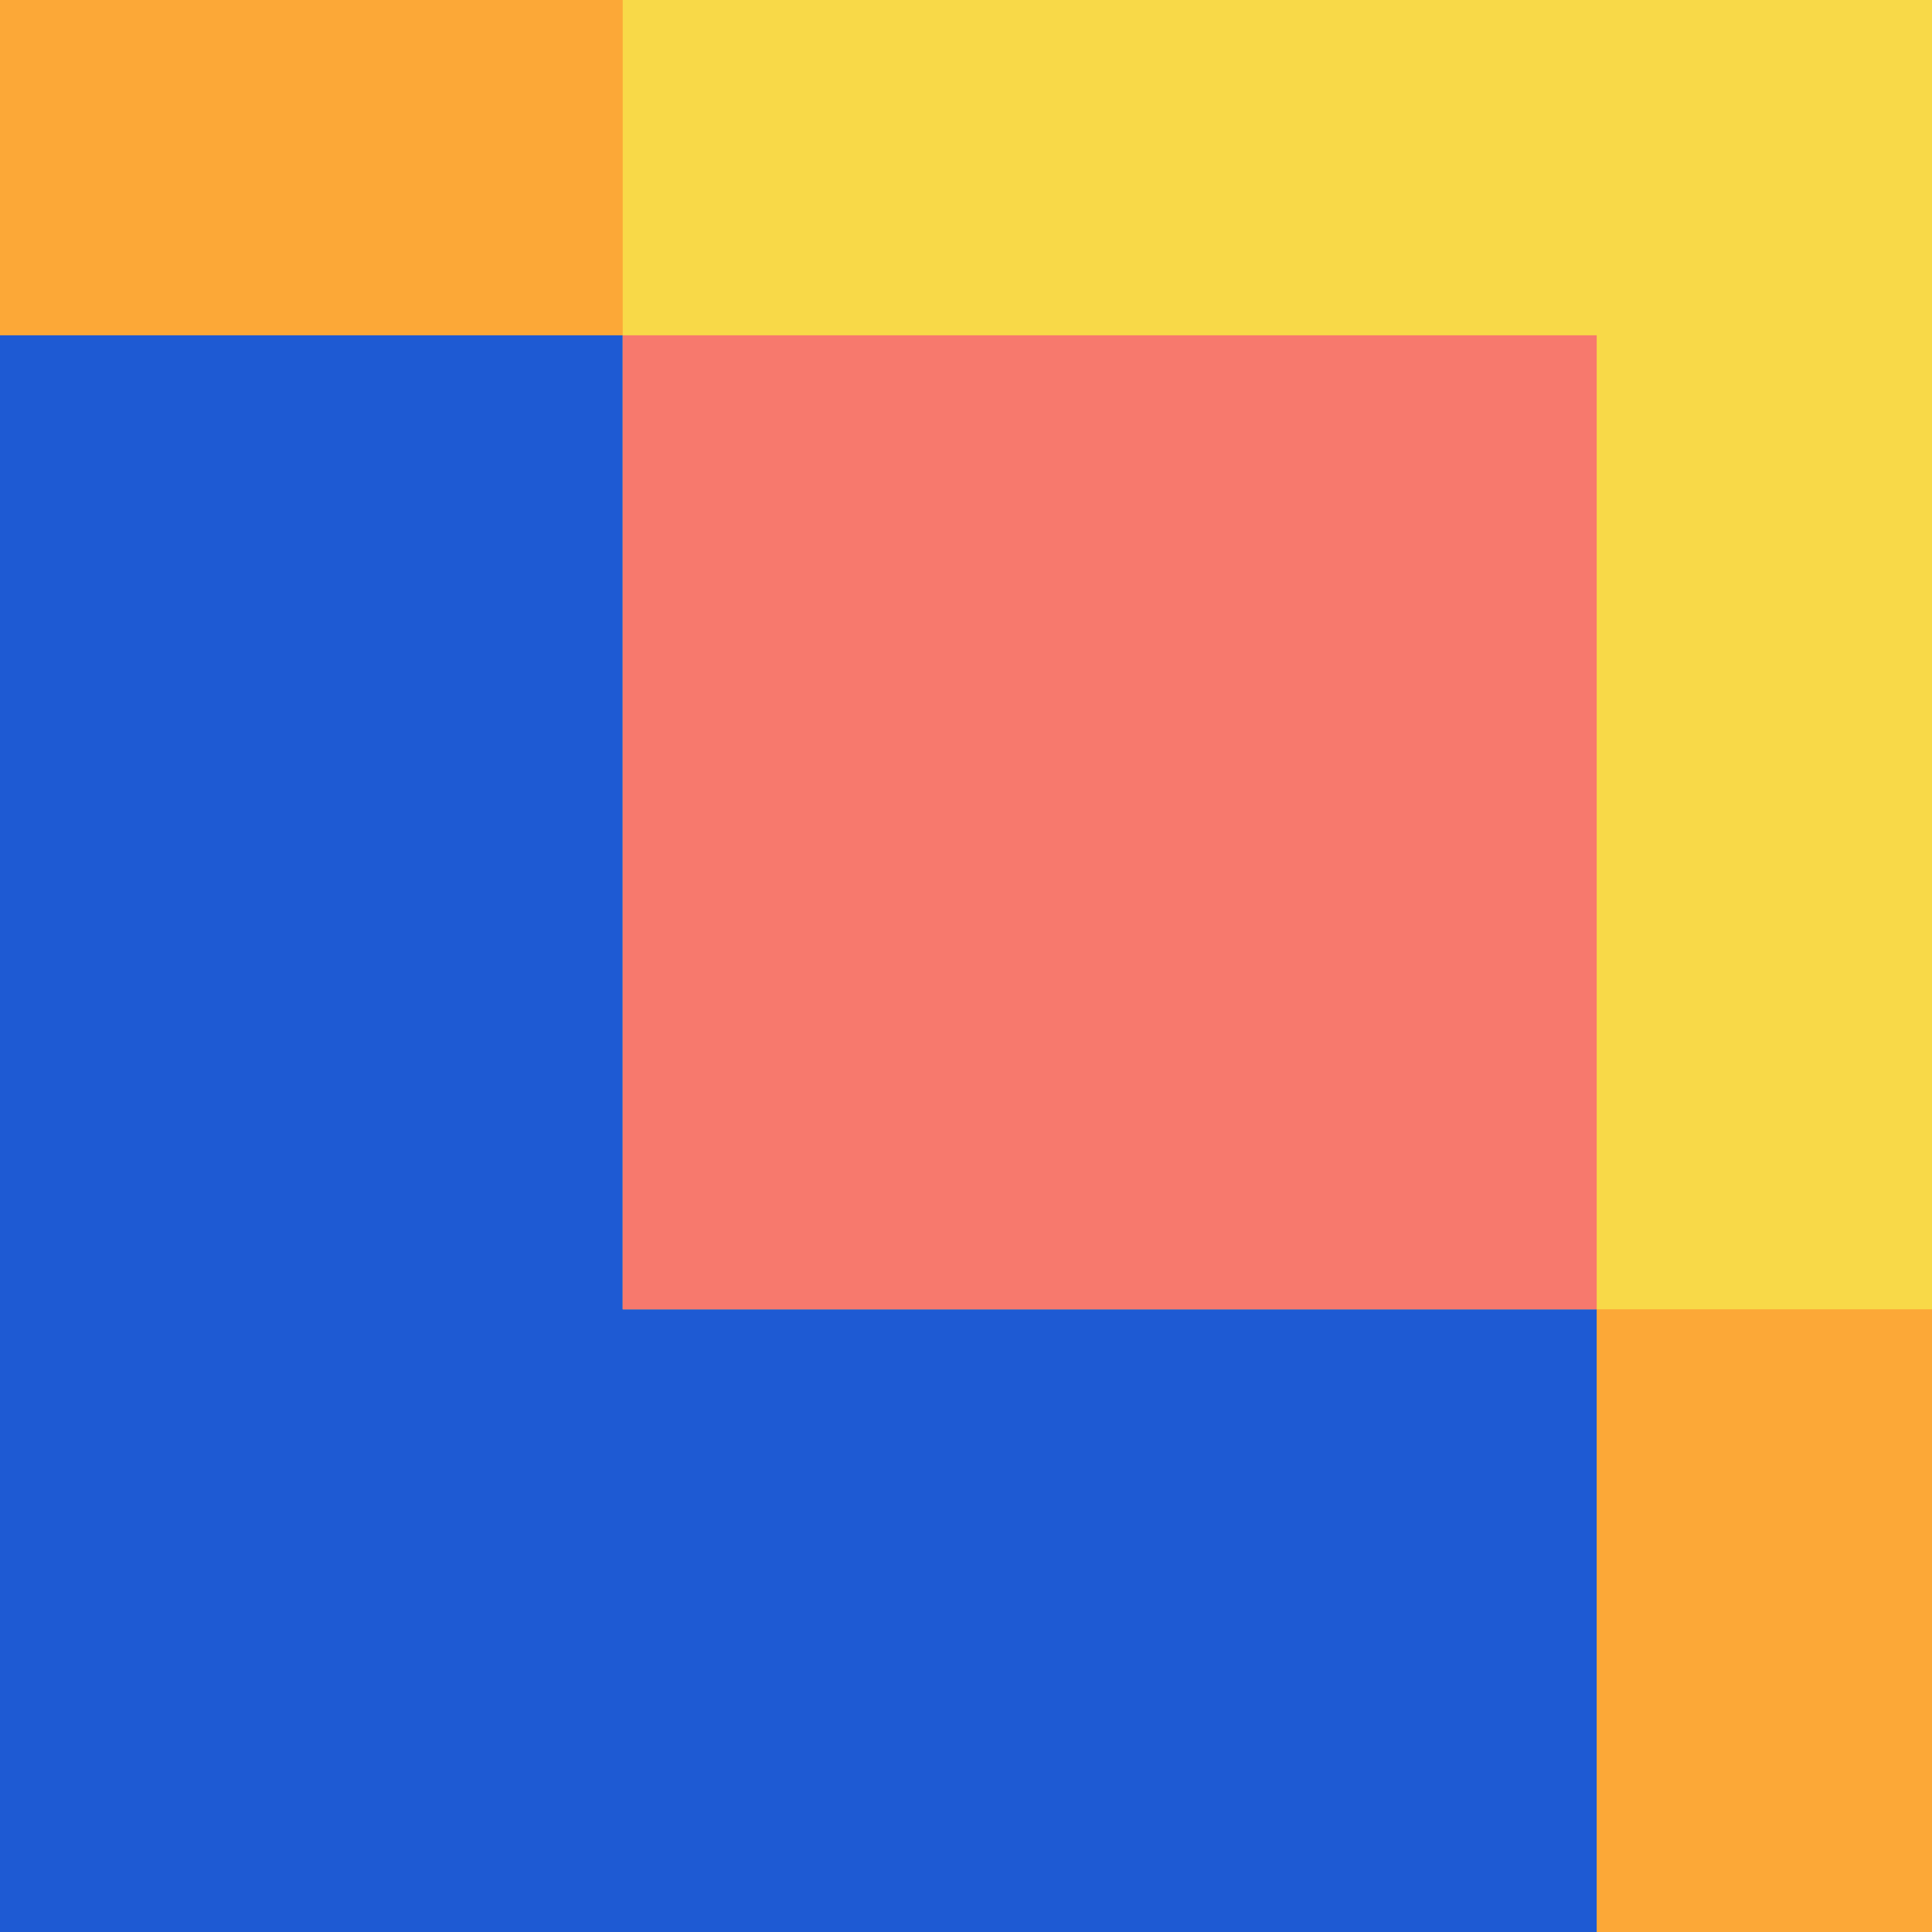 <?xml version="1.0" encoding="UTF-8"?>
<svg data-bbox="0 0 1254 1254" xmlns="http://www.w3.org/2000/svg" viewBox="0 0 1254 1254" height="1254" width="1254" data-type="color">
    <g>
        <path fill="#FCA837" d="M1254 1254H0V0h1254z" data-color="1"/>
        <path fill="#1E5AD3" d="M1036.36 217.636v1036.36H0V217.636z" data-color="2"/>
        <path fill="#F8D948" d="M1254 0v849.818H404.182V0z" data-color="3"/>
        <path fill="#F7796D" d="M1036.364 217.636v632.182H404.182V217.636z" data-color="4"/>
    </g>
</svg>

